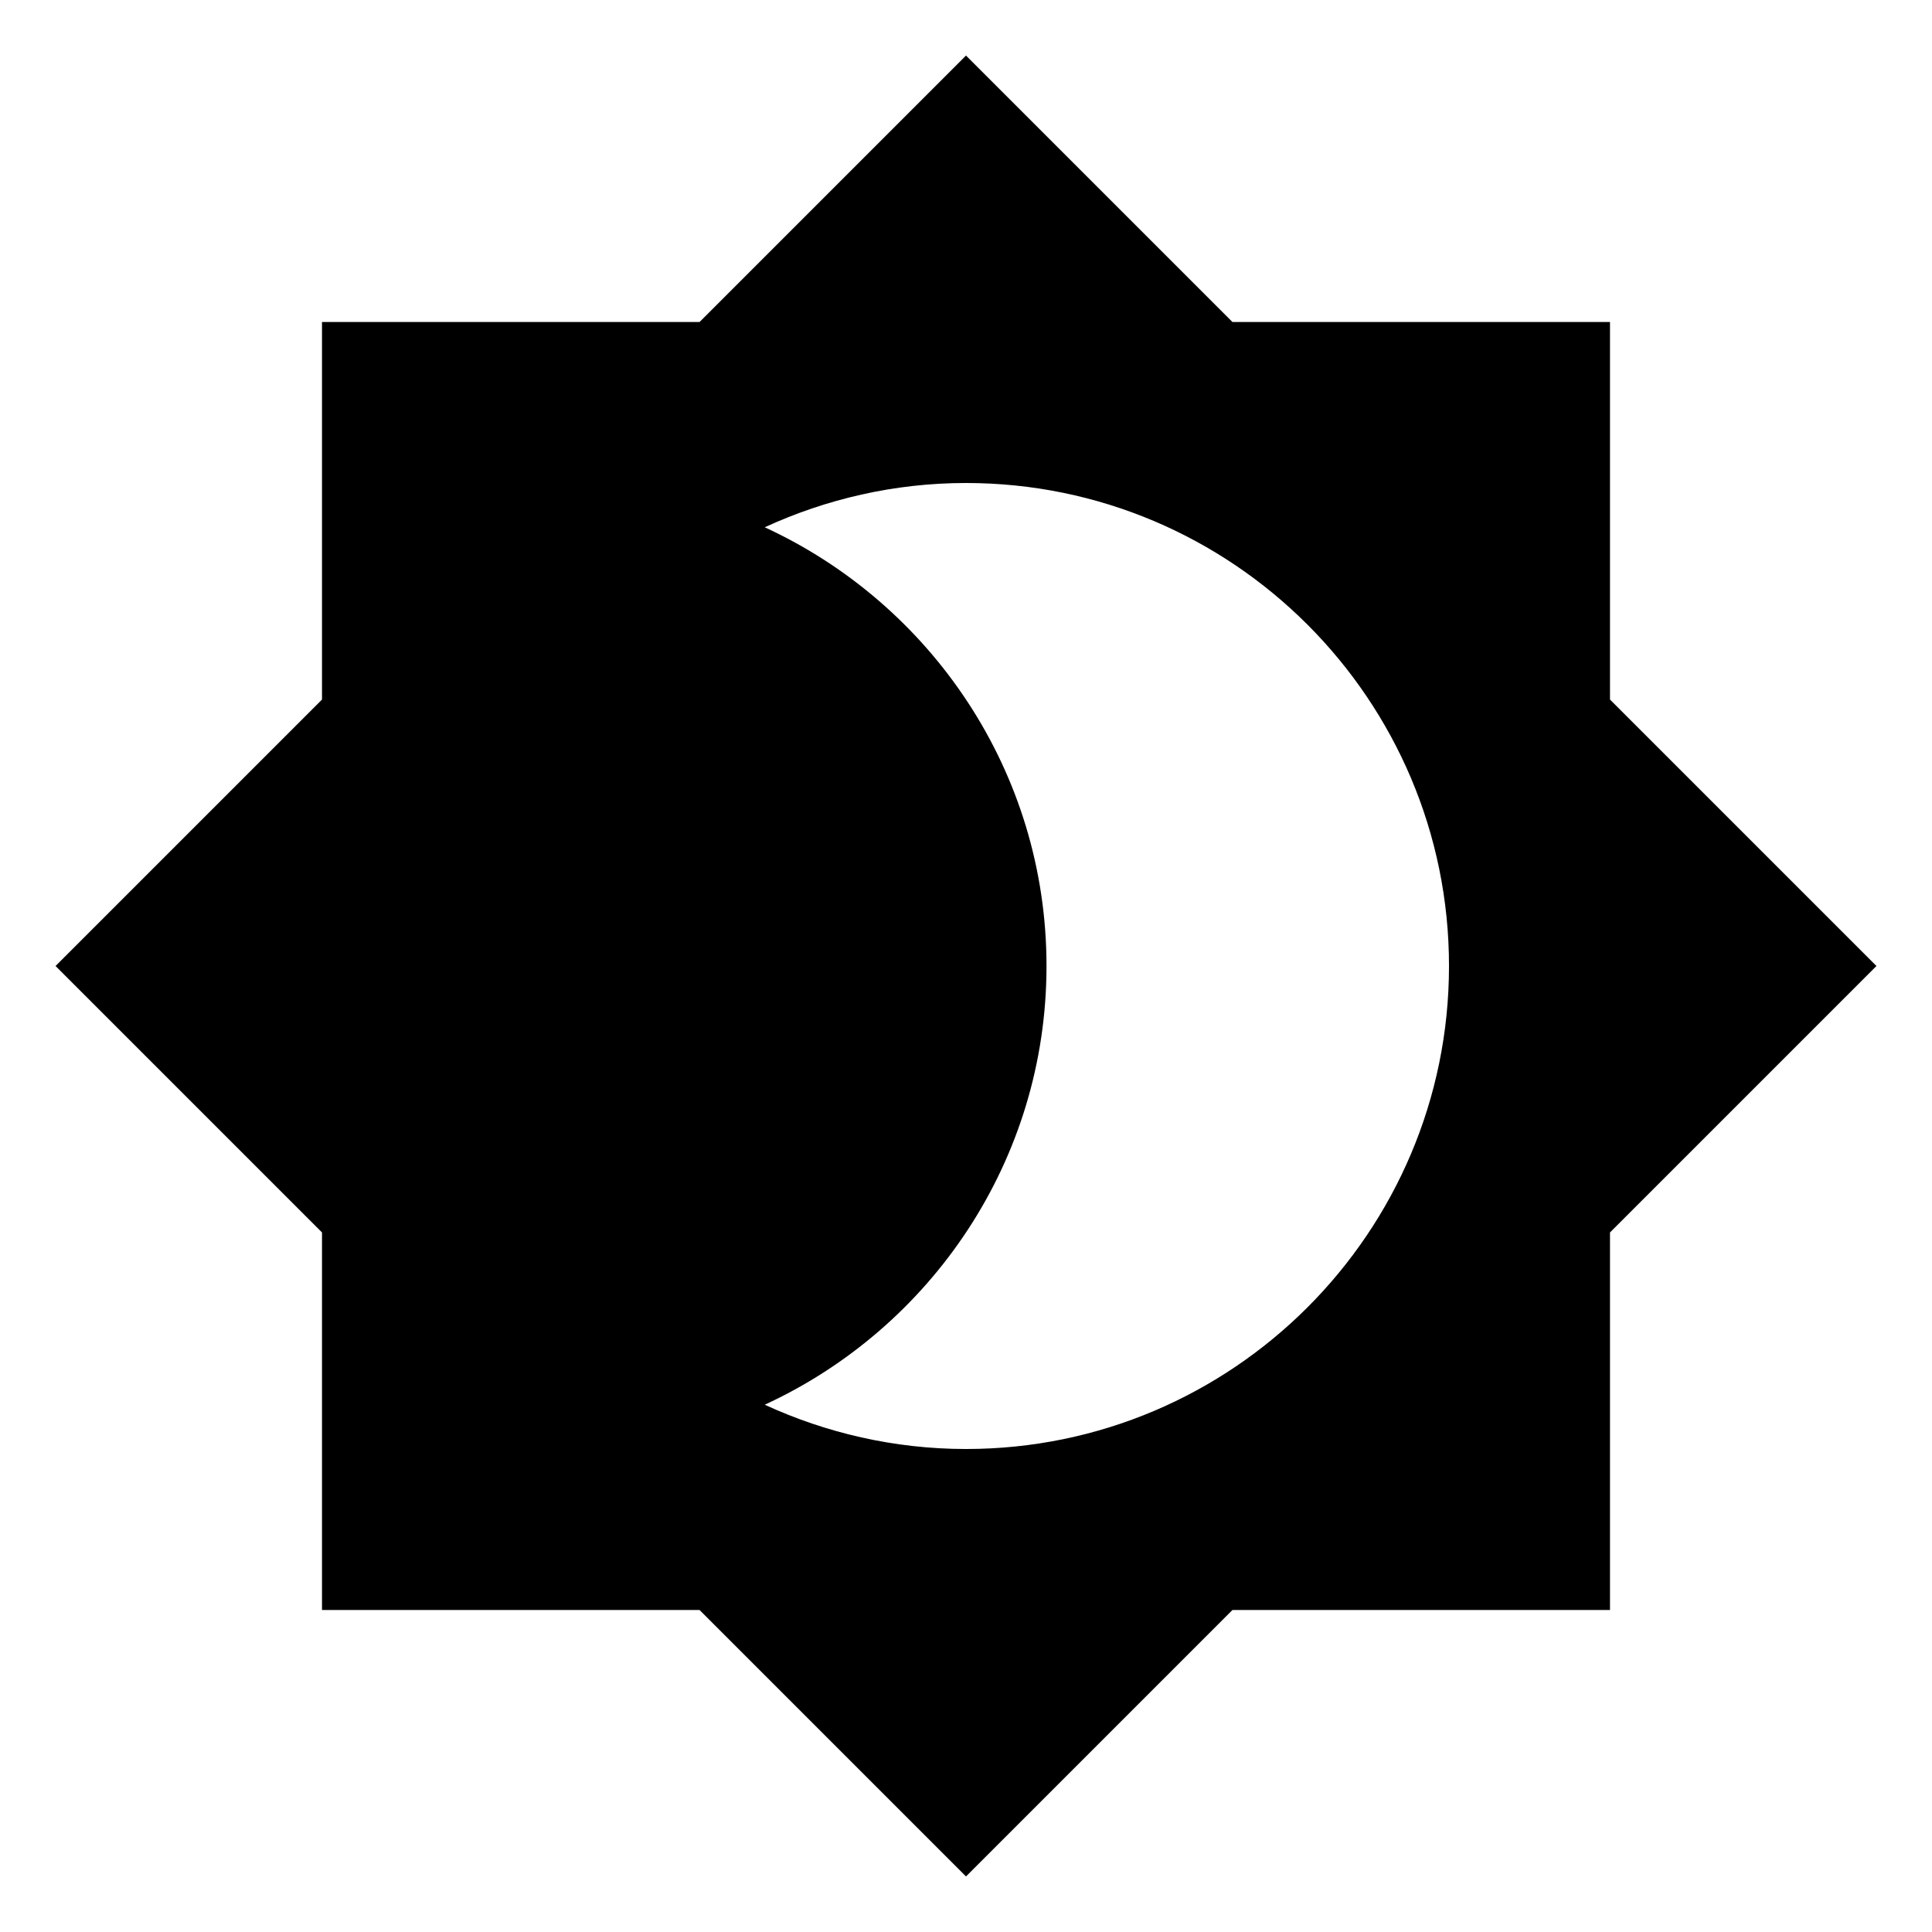 ﻿<?xml version="1.0" encoding="utf-8"?>
<!DOCTYPE svg PUBLIC "-//W3C//DTD SVG 1.1//EN" "http://www.w3.org/Graphics/SVG/1.1/DTD/svg11.dtd">
<svg xmlns="http://www.w3.org/2000/svg" xmlns:xlink="http://www.w3.org/1999/xlink" version="1.1" baseProfile="full" width="24" height="24" viewBox="0 0 24.00 24.00" enable-background="new 0 0 24.00 24.00" xml:space="preserve">
	<path fill="#000000" fill-opacity="1" stroke-width="0.2" stroke-linejoin="round" d="M 12,18C 11.11,18 10.26,17.8 9.5,17.45C 11.56,16.5 13,14.42 13,12C 13,9.58 11.56,7.5 9.5,6.55C 10.26,6.2 11.11,6 12,6C 15.31,6 18,8.69 18,12C 18,15.31 15.31,18 12,18 Z M 20,8.69L 20,4L 15.31,4L 12,0.69L 8.69,4L 4,4L 4,8.69L 0.69,12L 4,15.31L 4,20L 8.69,20L 12,23.31L 15.31,20L 20,20L 20,15.31L 23.31,12L 20,8.69 Z "/>
</svg>

